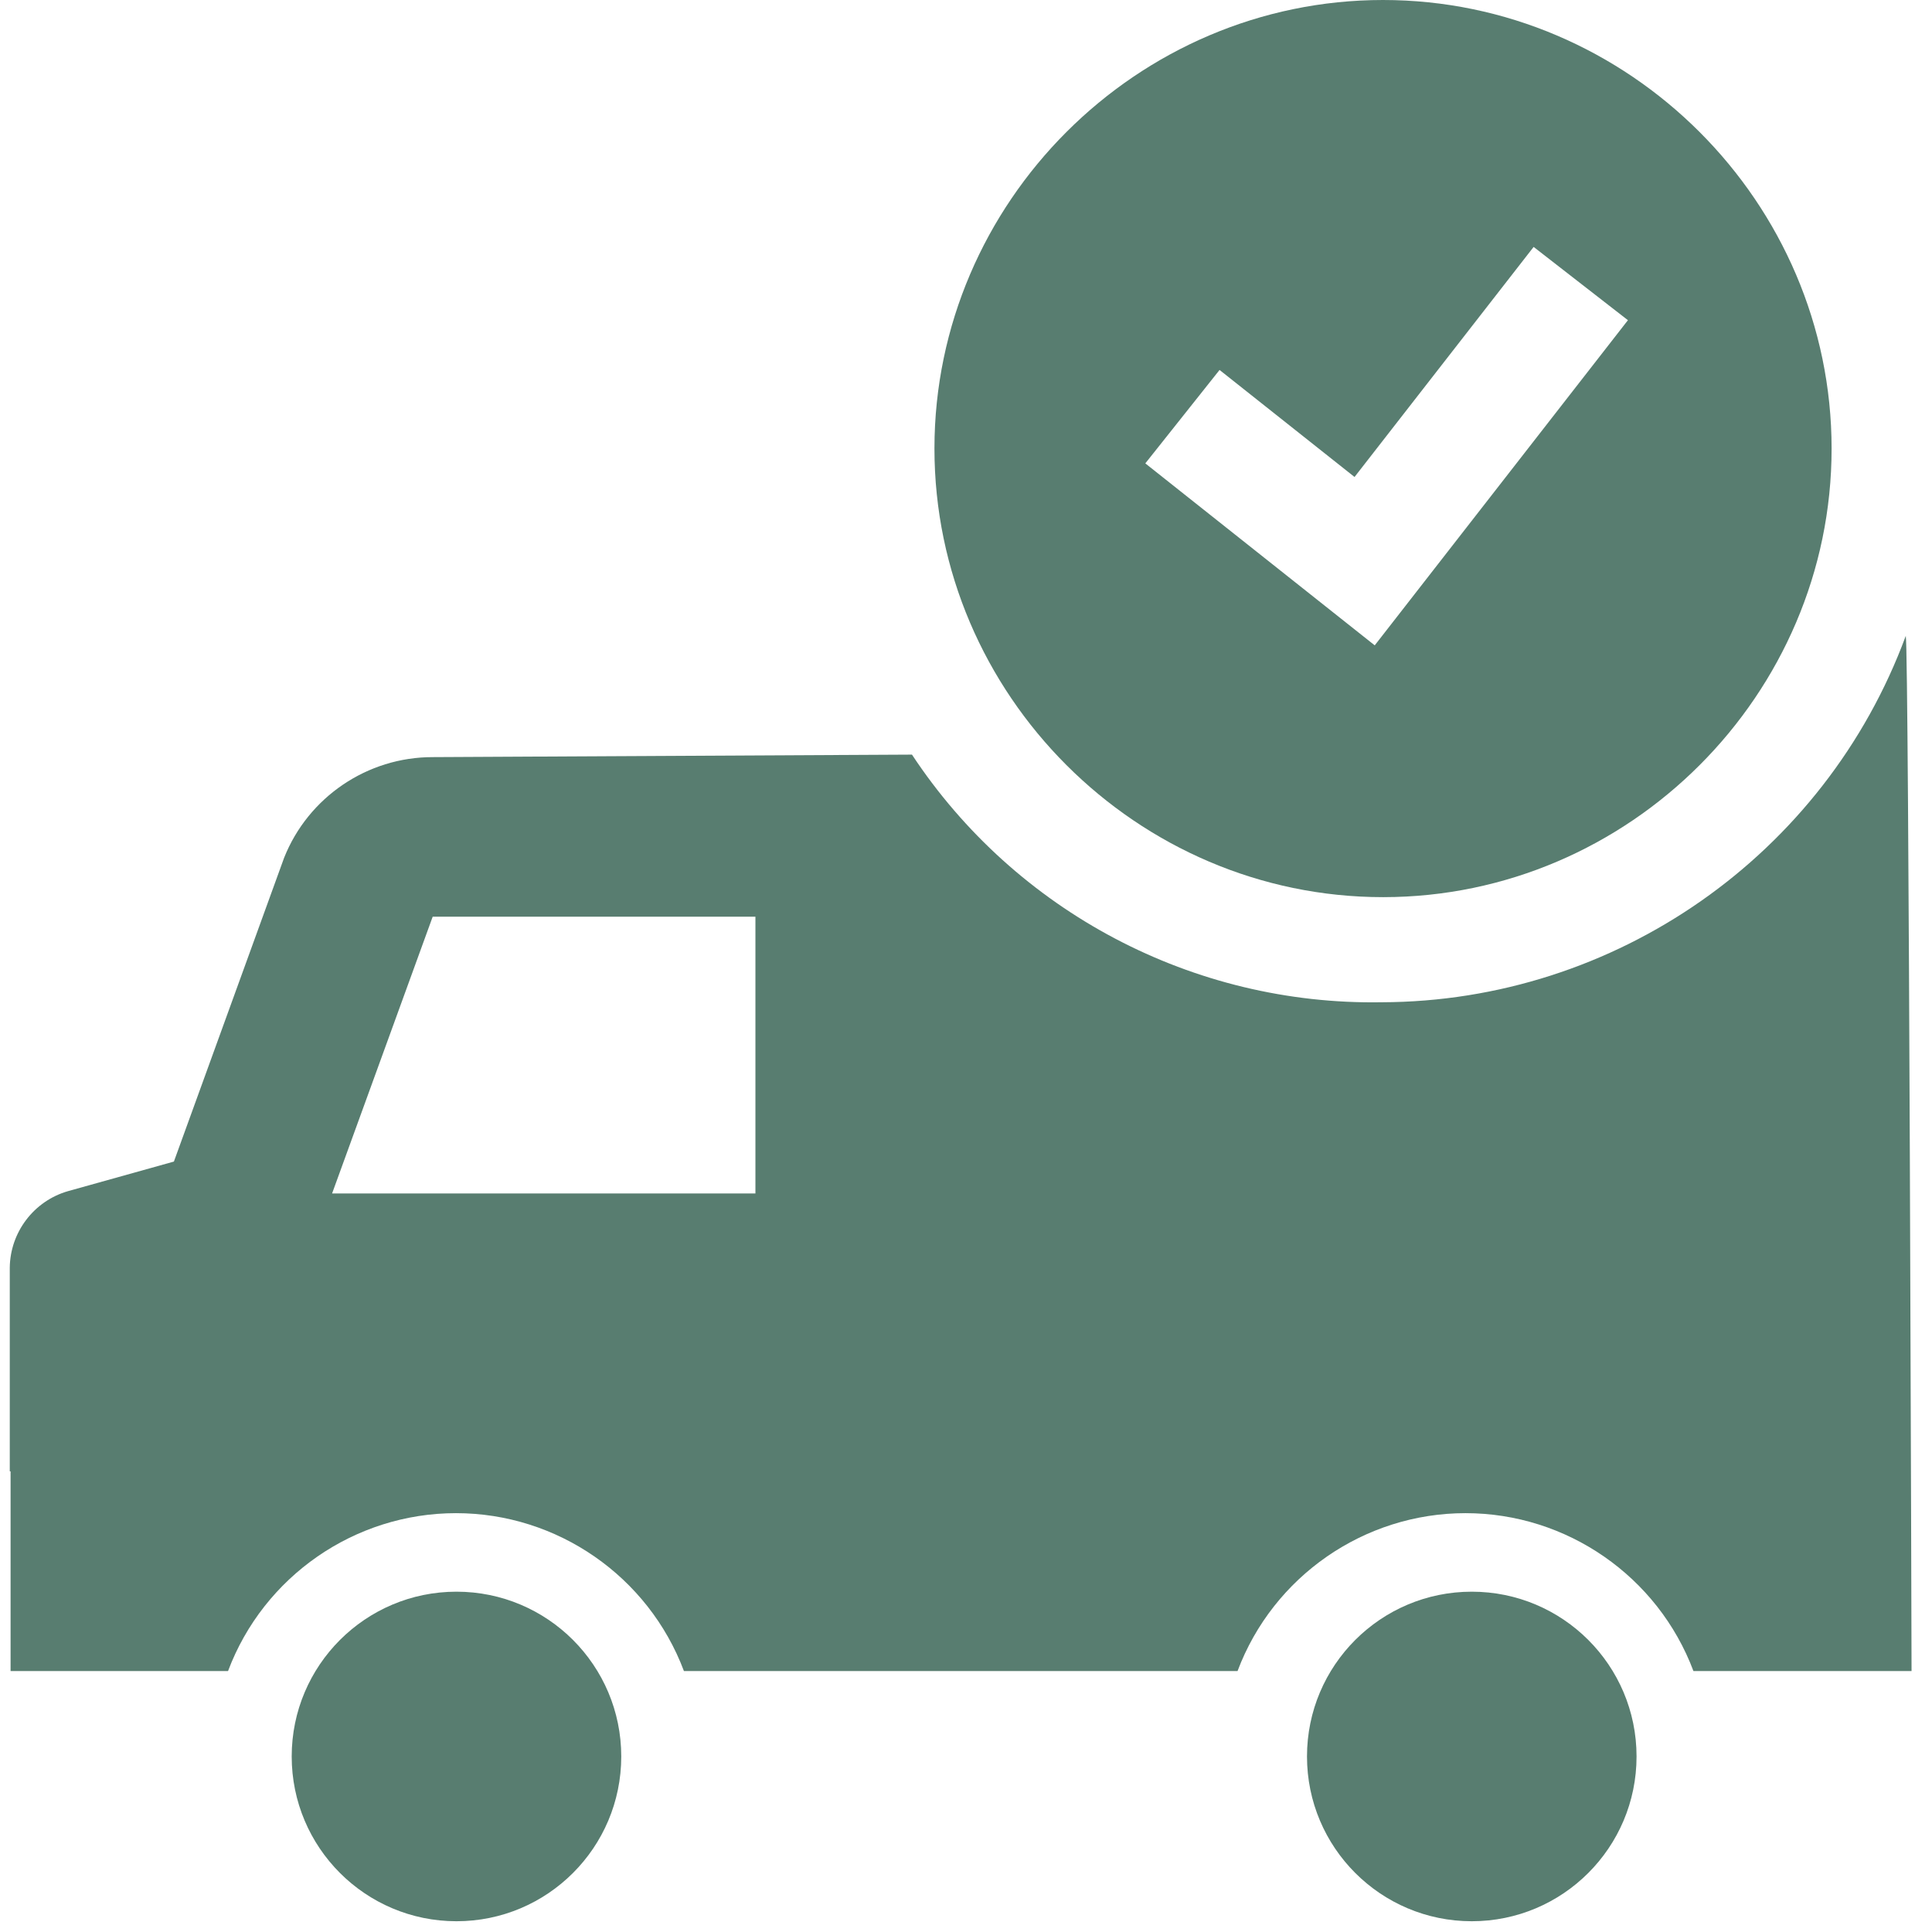 <?xml version="1.0" encoding="UTF-8" standalone="no"?><!DOCTYPE svg PUBLIC "-//W3C//DTD SVG 1.1//EN" "http://www.w3.org/Graphics/SVG/1.1/DTD/svg11.dtd"><svg width="100%" height="100%" viewBox="0 0 309 309" version="1.1" xmlns="http://www.w3.org/2000/svg" xmlns:xlink="http://www.w3.org/1999/xlink" xml:space="preserve" xmlns:serif="http://www.serif.com/" style="fill-rule:evenodd;clip-rule:evenodd;stroke-linejoin:round;stroke-miterlimit:2;"><path d="M221.25,143.488c39.338,-0.025 71.692,-32.405 71.692,-71.742c-0,-39.359 -32.388,-71.746 -71.746,-71.746c-39.338,-0 -71.713,32.354 -71.742,71.692l0,0.041c0,39.363 32.392,71.755 71.759,71.755l0.037,-0Zm-26.2,-84.321l21.592,17.12l28.645,-36.795l15.08,11.72l-40.496,52.005l-36.692,-29.105l11.875,-14.945l-0.004,-0Z" style="fill:#587d70;fill-rule:nonzero;"/><path d="M304.804,101.704c-12.925,35.046 -46.462,58.492 -83.816,58.596c-30.134,0.504 -58.521,-14.458 -75.13,-39.608l-76.654,0.4c-10.446,-0.009 -19.896,6.387 -23.762,16.096l-17.629,48.591l-16.93,4.729c-5.462,1.567 -9.27,6.579 -9.32,12.267l-0,32.55l0.129,-0l-0,31.942l34.779,-0c5.691,-15.159 20.271,-25.255 36.458,-25.255c16.192,0 30.767,10.096 36.459,25.255l88.541,-0c5.692,-15.159 20.271,-25.255 36.459,-25.255c16.191,0 30.766,10.096 36.458,25.255l34.883,-0c0,-0 -0.416,-163.517 -0.925,-165.563Zm-183.983,89.179l-67.708,0l16.091,-44.271l51.617,0l-0,44.271Z" style="fill:#587d70;fill-rule:nonzero;"/><circle cx="73.008" cy="280.925" r="26.354" style="fill:#587d70;"/><circle cx="235.392" cy="280.925" r="26.354" style="fill:#587d70;"/></svg>